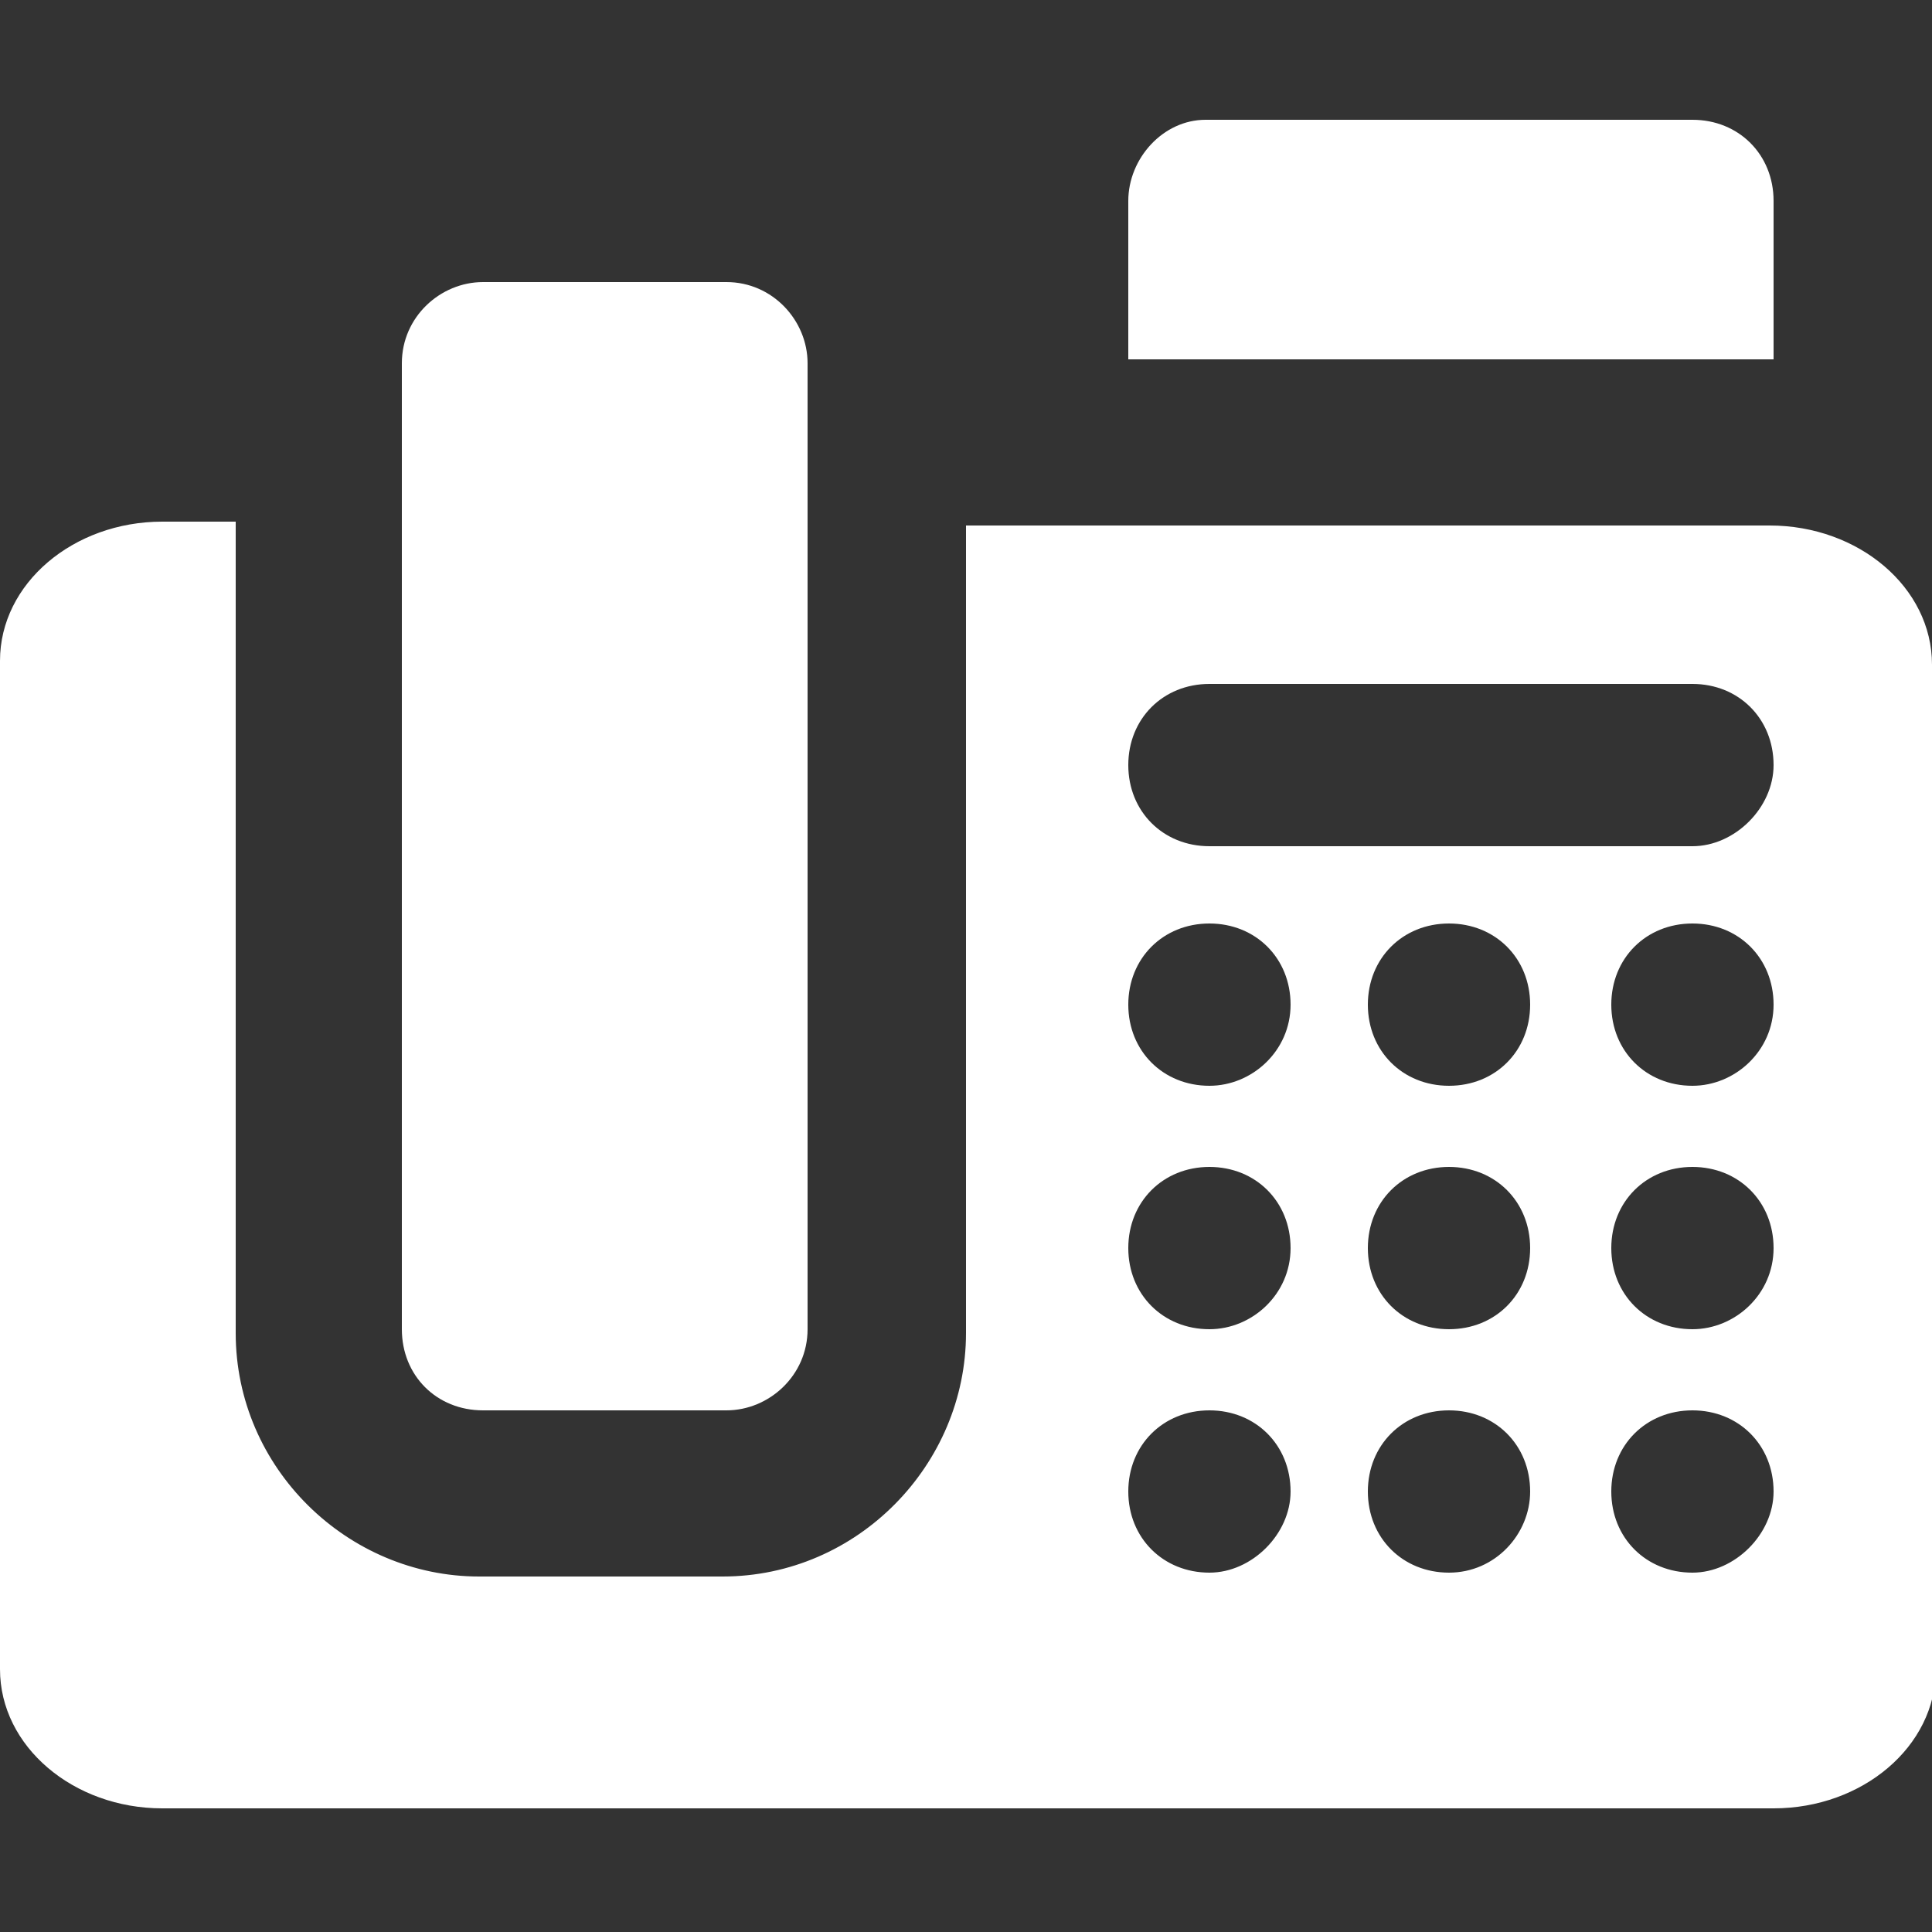 <?xml version="1.0" encoding="utf-8"?>
<!-- Generator: Adobe Illustrator 24.3.0, SVG Export Plug-In . SVG Version: 6.00 Build 0)  -->
<svg version="1.1" xmlns="http://www.w3.org/2000/svg" xmlns:xlink="http://www.w3.org/1999/xlink" x="0px" y="0px"
	 viewBox="0 0 50 50" style="enable-background:new 0 0 50 50;" xml:space="preserve">
<rect x="0" y="0" width="50" height="50" fill="#333333" stroke="none"/>
<style type="text/css">
	.st0{fill:#FFFFFF;}
</style>
<g id="Layer_2">
</g>
<g id="Layer_1">
	<g>
		<path class="st0" d="M29.2,5.2v4.1h16.7V5.2c0-1.2-0.9-2.1-2.1-2.1H31.2C30.1,3.1,29.2,4.1,29.2,5.2z"/>
		<path class="st0" d="M50,17.2c0-2-1.9-3.6-4.2-3.6H25v20.9c0,3.4-2.8,6.3-6.3,6.3h-6.3c-3.4,0-6.3-2.8-6.3-6.3V13.5H4.2
			c-2.3,0-4.2,1.6-4.2,3.6v26.1c0,2,1.9,3.6,4.2,3.6h41.7c2.3,0,4.2-1.6,4.2-3.6V17.2z M31.3,40.7c-1.2,0-2.1-0.9-2.1-2.1
			c0-1.2,0.9-2.1,2.1-2.1c1.2,0,2.1,0.9,2.1,2.1C33.4,39.7,32.4,40.7,31.3,40.7z M31.3,34.4c-1.2,0-2.1-0.9-2.1-2.1
			c0-1.2,0.9-2.1,2.1-2.1c1.2,0,2.1,0.9,2.1,2.1C33.4,33.5,32.4,34.4,31.3,34.4z M31.3,28.1c-1.2,0-2.1-0.9-2.1-2.1
			c0-1.2,0.9-2.1,2.1-2.1c1.2,0,2.1,0.9,2.1,2.1C33.4,27.2,32.4,28.1,31.3,28.1z M37.5,40.7c-1.2,0-2.1-0.9-2.1-2.1
			c0-1.2,0.9-2.1,2.1-2.1c1.2,0,2.1,0.9,2.1,2.1C39.6,39.7,38.7,40.7,37.5,40.7z M37.5,34.4c-1.2,0-2.1-0.9-2.1-2.1
			c0-1.2,0.9-2.1,2.1-2.1c1.2,0,2.1,0.9,2.1,2.1C39.6,33.5,38.7,34.4,37.5,34.4z M37.5,28.1c-1.2,0-2.1-0.9-2.1-2.1
			c0-1.2,0.9-2.1,2.1-2.1c1.2,0,2.1,0.9,2.1,2.1C39.6,27.2,38.7,28.1,37.5,28.1z M43.8,40.7c-1.2,0-2.1-0.9-2.1-2.1
			c0-1.2,0.9-2.1,2.1-2.1c1.2,0,2.1,0.9,2.1,2.1C45.9,39.7,44.9,40.7,43.8,40.7z M43.8,34.4c-1.2,0-2.1-0.9-2.1-2.1
			c0-1.2,0.9-2.1,2.1-2.1c1.2,0,2.1,0.9,2.1,2.1C45.9,33.5,44.9,34.4,43.8,34.4z M43.8,28.1c-1.2,0-2.1-0.9-2.1-2.1
			c0-1.2,0.9-2.1,2.1-2.1c1.2,0,2.1,0.9,2.1,2.1C45.9,27.2,44.9,28.1,43.8,28.1z M43.8,21.9H31.3c-1.2,0-2.1-0.9-2.1-2.1
			c0-1.2,0.9-2.1,2.1-2.1h12.5c1.2,0,2.1,0.9,2.1,2.1C45.9,20.9,44.9,21.9,43.8,21.9z"/>
		<path class="st0" d="M12.5,7.3c-1.1,0-2.1,0.9-2.1,2.1v25c0,1.2,0.9,2.1,2.1,2.1h6.3c1.1,0,2.1-0.9,2.1-2.1v-25
			c0-1.1-0.9-2.1-2.1-2.1C18.7,7.3,12.5,7.3,12.5,7.3z"/>
	</g>
</g>
</svg>
